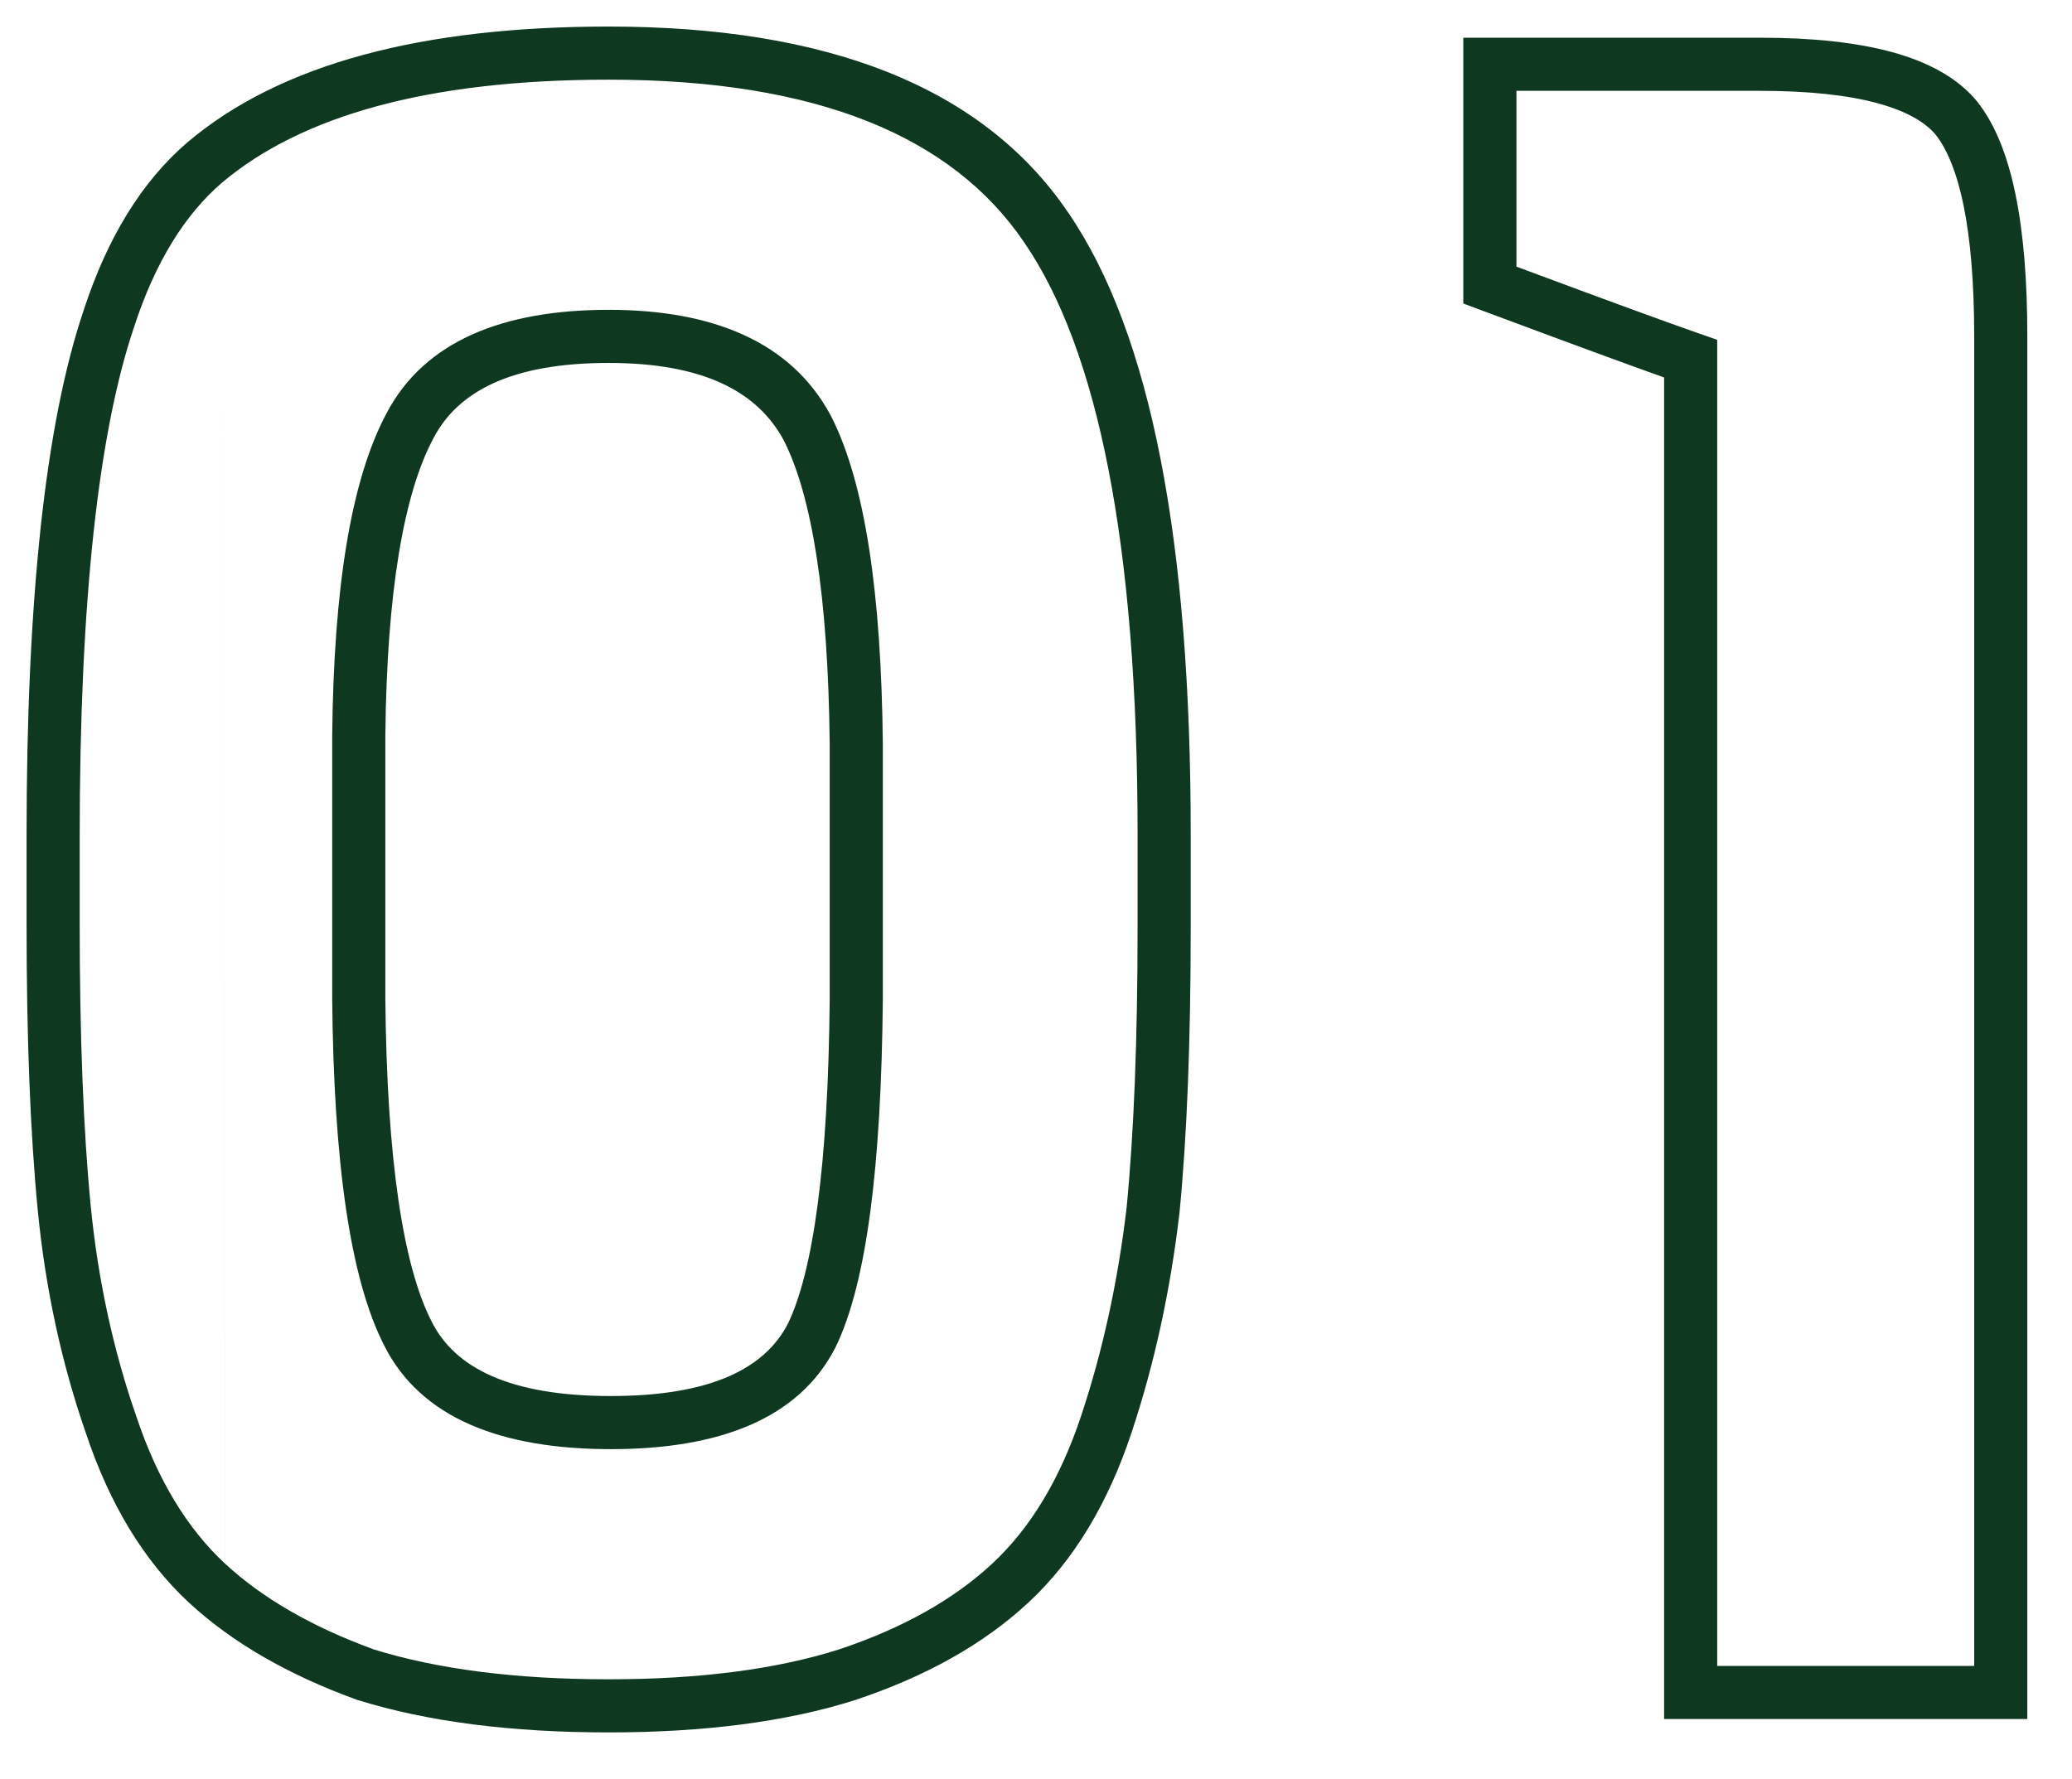 <svg width="78" height="67" viewBox="0 0 78 67" fill="none" xmlns="http://www.w3.org/2000/svg">
<path fill-rule="evenodd" clip-rule="evenodd" d="M8.359 6.877C6.969 8.069 5.85 9.851 5.05 12.304L5.047 12.314C3.702 16.295 3 22.653 3 31.479V34.754C3 39.047 3.14 42.595 3.415 45.406C3.688 48.187 4.26 50.825 5.128 53.322L5.132 53.334C5.932 55.732 7.056 57.562 8.474 58.88M8.359 6.877C11.344 4.357 16.127 3 22.912 3C30.767 3 35.847 5.141 38.546 9.113L38.549 9.118C41.331 13.159 42.824 20.5 42.824 31.395V34.922C42.824 39.154 42.685 42.671 42.41 45.481C42.081 48.27 41.508 50.887 40.692 53.334C39.892 55.732 38.767 57.563 37.349 58.88C35.909 60.217 34.002 61.301 31.589 62.106C29.253 62.848 26.368 63.232 22.912 63.232C19.407 63.232 16.469 62.85 14.077 62.109C11.717 61.248 9.862 60.164 8.475 58.88M7.066 5.351C10.576 2.386 15.926 1 22.912 1C31.069 1 36.962 3.226 40.199 7.986C43.351 12.568 44.824 20.455 44.824 31.395V34.922C44.824 39.196 44.684 42.786 44.4 45.685L44.399 45.695L44.397 45.705C44.054 48.623 43.452 51.377 42.589 53.967C41.709 56.607 40.427 58.752 38.71 60.346C37.015 61.919 34.838 63.131 32.215 64.005L32.202 64.01C29.612 64.834 26.508 65.232 22.912 65.232C19.262 65.232 16.104 64.834 13.461 64.011L13.438 64.004L13.416 63.996C10.86 63.067 8.748 61.858 7.116 60.347L7.114 60.346C5.399 58.753 4.117 56.611 3.237 53.973C2.315 51.321 1.712 48.529 1.425 45.602C1.14 42.702 1 39.083 1 34.754V31.479C1 22.614 1.697 15.985 3.151 11.679C4.03 8.985 5.317 6.85 7.06 5.356L7.066 5.351ZM55.086 1.42H66.248C68.202 1.42 69.866 1.591 71.214 1.959C72.557 2.325 73.668 2.909 74.407 3.795L74.413 3.803L74.419 3.811C75.119 4.685 75.583 5.895 75.878 7.343C76.176 8.803 76.318 10.583 76.318 12.666V64.728H62.645V14.213C61.226 13.708 58.921 12.86 55.736 11.671L55.086 11.429V1.42ZM57.086 3.42V10.04C60.48 11.305 62.773 12.144 63.973 12.561L64.644 12.795V62.728H74.318L74.318 12.666C74.318 10.662 74.181 9.026 73.919 7.743C73.656 6.454 73.282 5.595 72.864 5.068C72.482 4.614 71.803 4.193 70.688 3.889C69.573 3.584 68.102 3.42 66.248 3.42H57.086ZM14.554 15.556C15.982 12.841 18.943 11.666 22.912 11.666C26.85 11.666 29.79 12.883 31.268 15.637L31.272 15.645L31.277 15.653C32.568 18.174 33.178 22.358 33.234 28.025L33.234 28.035L33.234 37.618C33.206 40.778 33.051 43.446 32.764 45.614C32.479 47.767 32.055 49.494 31.454 50.729L31.449 50.738L31.445 50.747C30.066 53.436 27.048 54.566 22.996 54.566C18.887 54.566 15.838 53.407 14.461 50.659C13.169 48.131 12.562 43.716 12.506 37.618L12.506 37.609V27.689C12.562 22.184 13.201 18.082 14.554 15.556ZM22.912 13.666C19.269 13.666 17.247 14.73 16.323 16.49L16.319 16.498C15.21 18.564 14.562 22.241 14.506 27.704V37.605C14.562 43.707 15.187 47.687 16.244 49.751L16.248 49.76C17.112 51.488 19.157 52.566 22.996 52.566C26.776 52.566 28.797 51.517 29.66 49.844C30.12 48.895 30.507 47.419 30.781 45.352C31.054 43.294 31.206 40.715 31.234 37.605V28.04C31.178 22.408 30.558 18.645 29.501 16.574C28.514 14.742 26.471 13.666 22.912 13.666Z" fill="#0F3820"/>
</svg>
